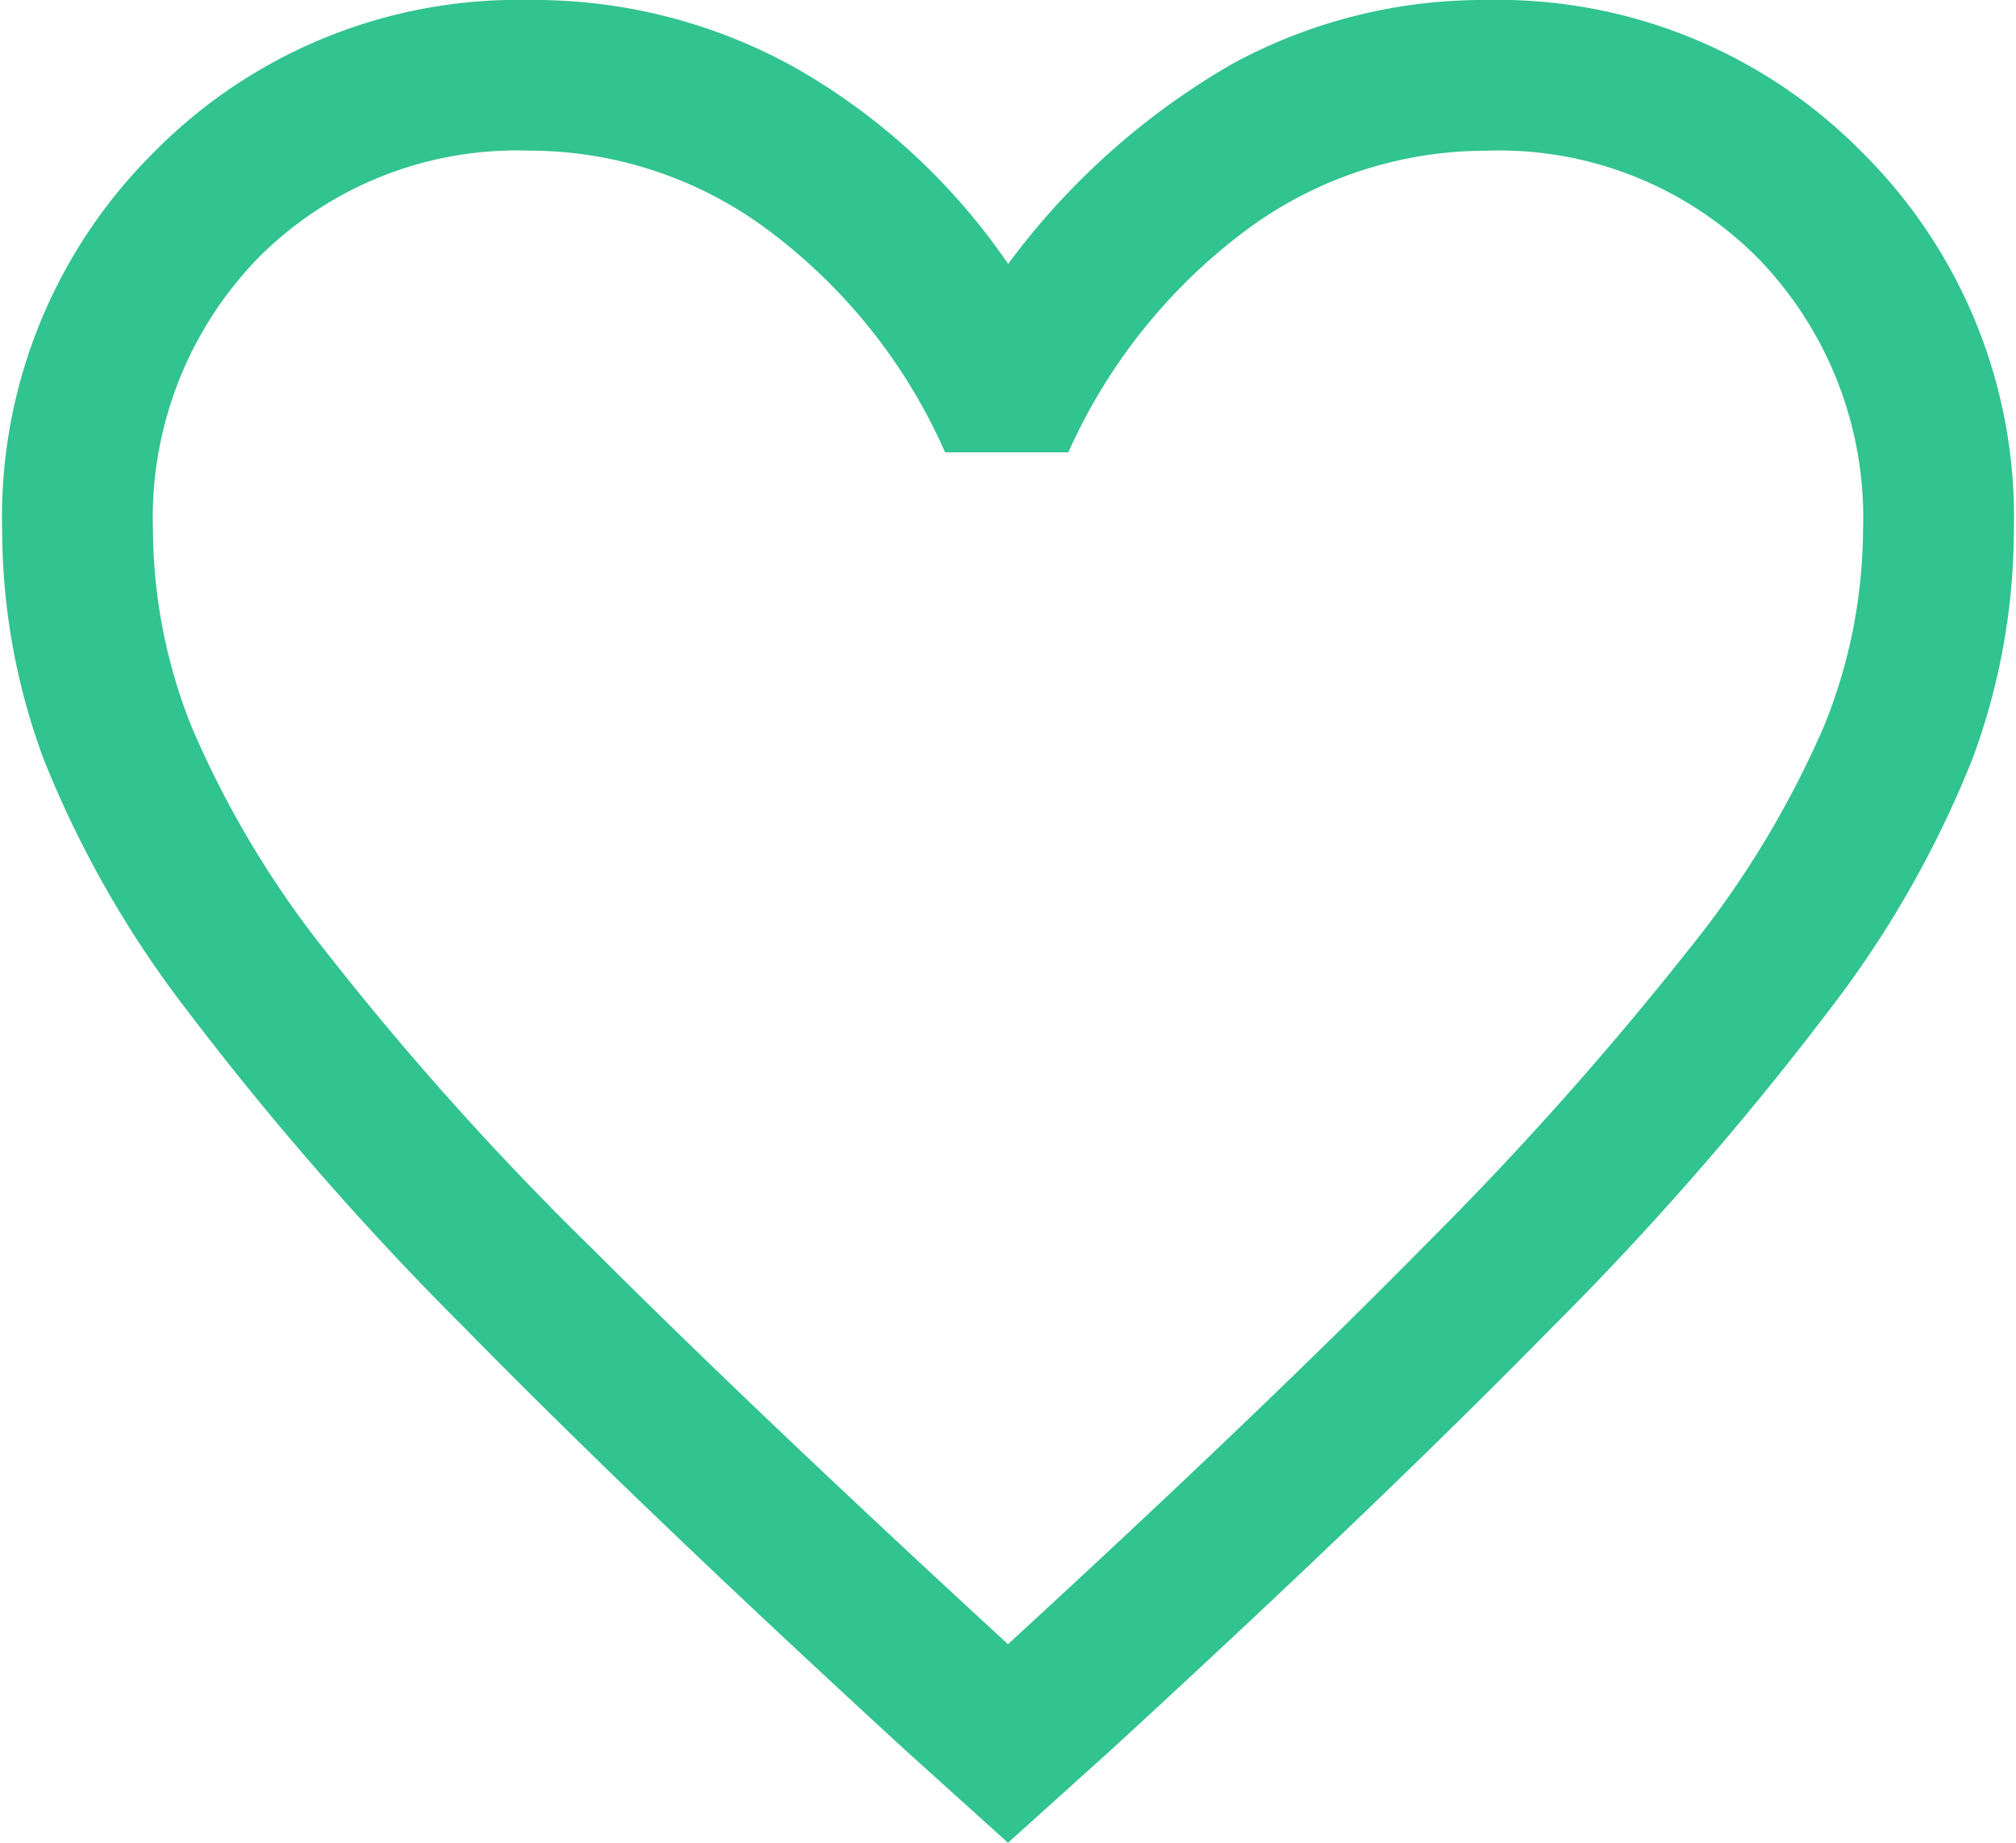 <svg height="32px" viewBox="0 0 35 32.069" width="35px" xmlns="http://www.w3.org/2000/svg"><path d="m97.5-821.931-1.794-1.619q-4.627-4.249-7.651-7.331a53.658 53.658 0 0 1 -4.818-5.51 18.2 18.2 0 0 1 -2.516-4.4 11.488 11.488 0 0 1 -.721-3.978 8.935 8.935 0 0 1 2.647-6.588 8.891 8.891 0 0 1 6.54-2.643 9.332 9.332 0 0 1 4.616 1.181 11.212 11.212 0 0 1 3.7 3.412 12.756 12.756 0 0 1 3.894-3.478 9.123 9.123 0 0 1 4.415-1.115 8.891 8.891 0 0 1 6.541 2.643 8.935 8.935 0 0 1 2.647 6.588 11.488 11.488 0 0 1 -.722 3.981 18.2 18.2 0 0 1 -2.516 4.4 53.658 53.658 0 0 1 -4.818 5.51q-3.024 3.082-7.651 7.331zm0-3.456q4.429-4.069 7.29-6.978a58.19 58.19 0 0 0 4.545-5.1 16.823 16.823 0 0 0 2.363-3.9 9.181 9.181 0 0 0 .678-3.4 6.478 6.478 0 0 0 -1.838-4.753 6.343 6.343 0 0 0 -4.715-1.859 7 7 0 0 0 -4.173 1.377 9.807 9.807 0 0 0 -3.1 3.872h-2.144a9.7 9.7 0 0 0 -3.056-3.85 6.932 6.932 0 0 0 -4.173-1.4 6.343 6.343 0 0 0 -4.715 1.859 6.487 6.487 0 0 0 -1.838 4.761 9.313 9.313 0 0 0 .678 3.421 17.036 17.036 0 0 0 2.362 3.937 52.509 52.509 0 0 0 4.572 5.1q2.889 2.888 7.264 6.913z" fill="#31c390" transform="translate(-80 854)"/></svg>